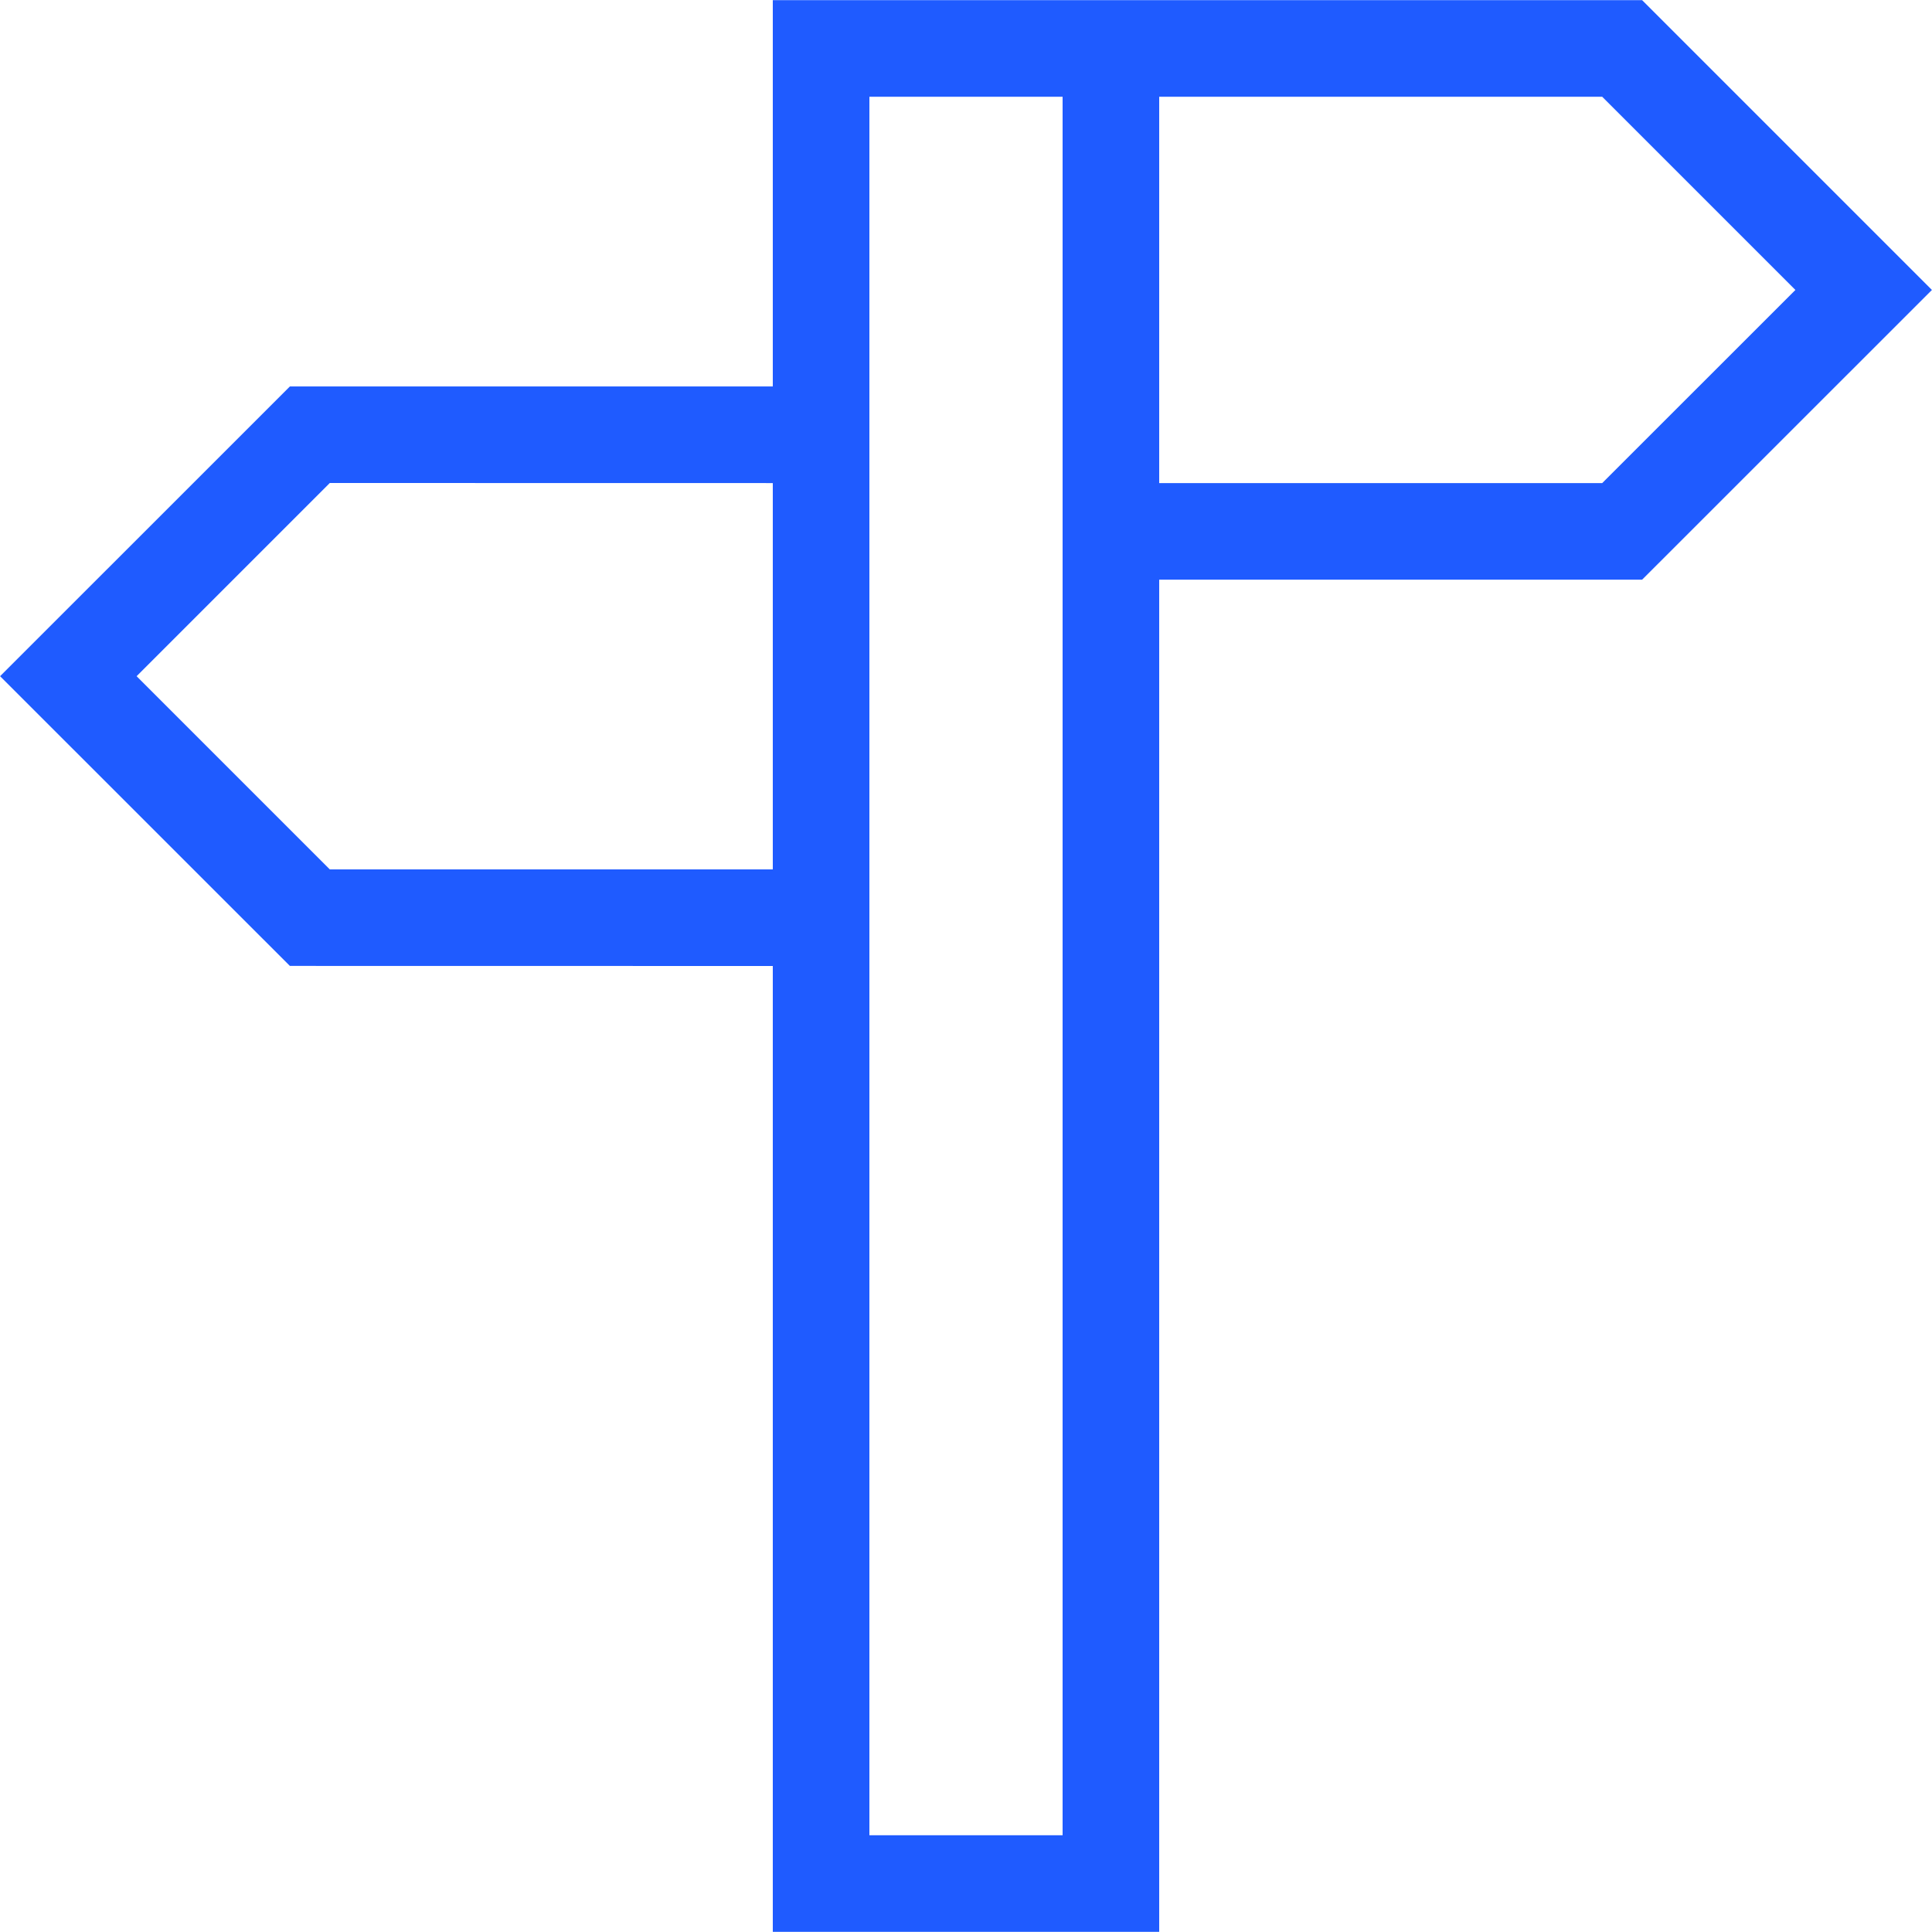 <?xml version="1.0" encoding="UTF-8"?> <svg xmlns="http://www.w3.org/2000/svg" viewBox="0 0 100 100" fill-rule="evenodd"><path d="m84.996 0.008h-44.996v19.996h-24.996l-15 14.996 15 14.996 24.996 0.004v49.992h20v-69.988h24.996l15-14.996zm-44.996 44.992h-22.93l-10-10 10-10 22.93 0.004zm15 49.992h-10v-89.984h10zm27.93-69.988h-22.93v-19.996h22.93l10 10z" fill="#1f5bff"></path></svg> 